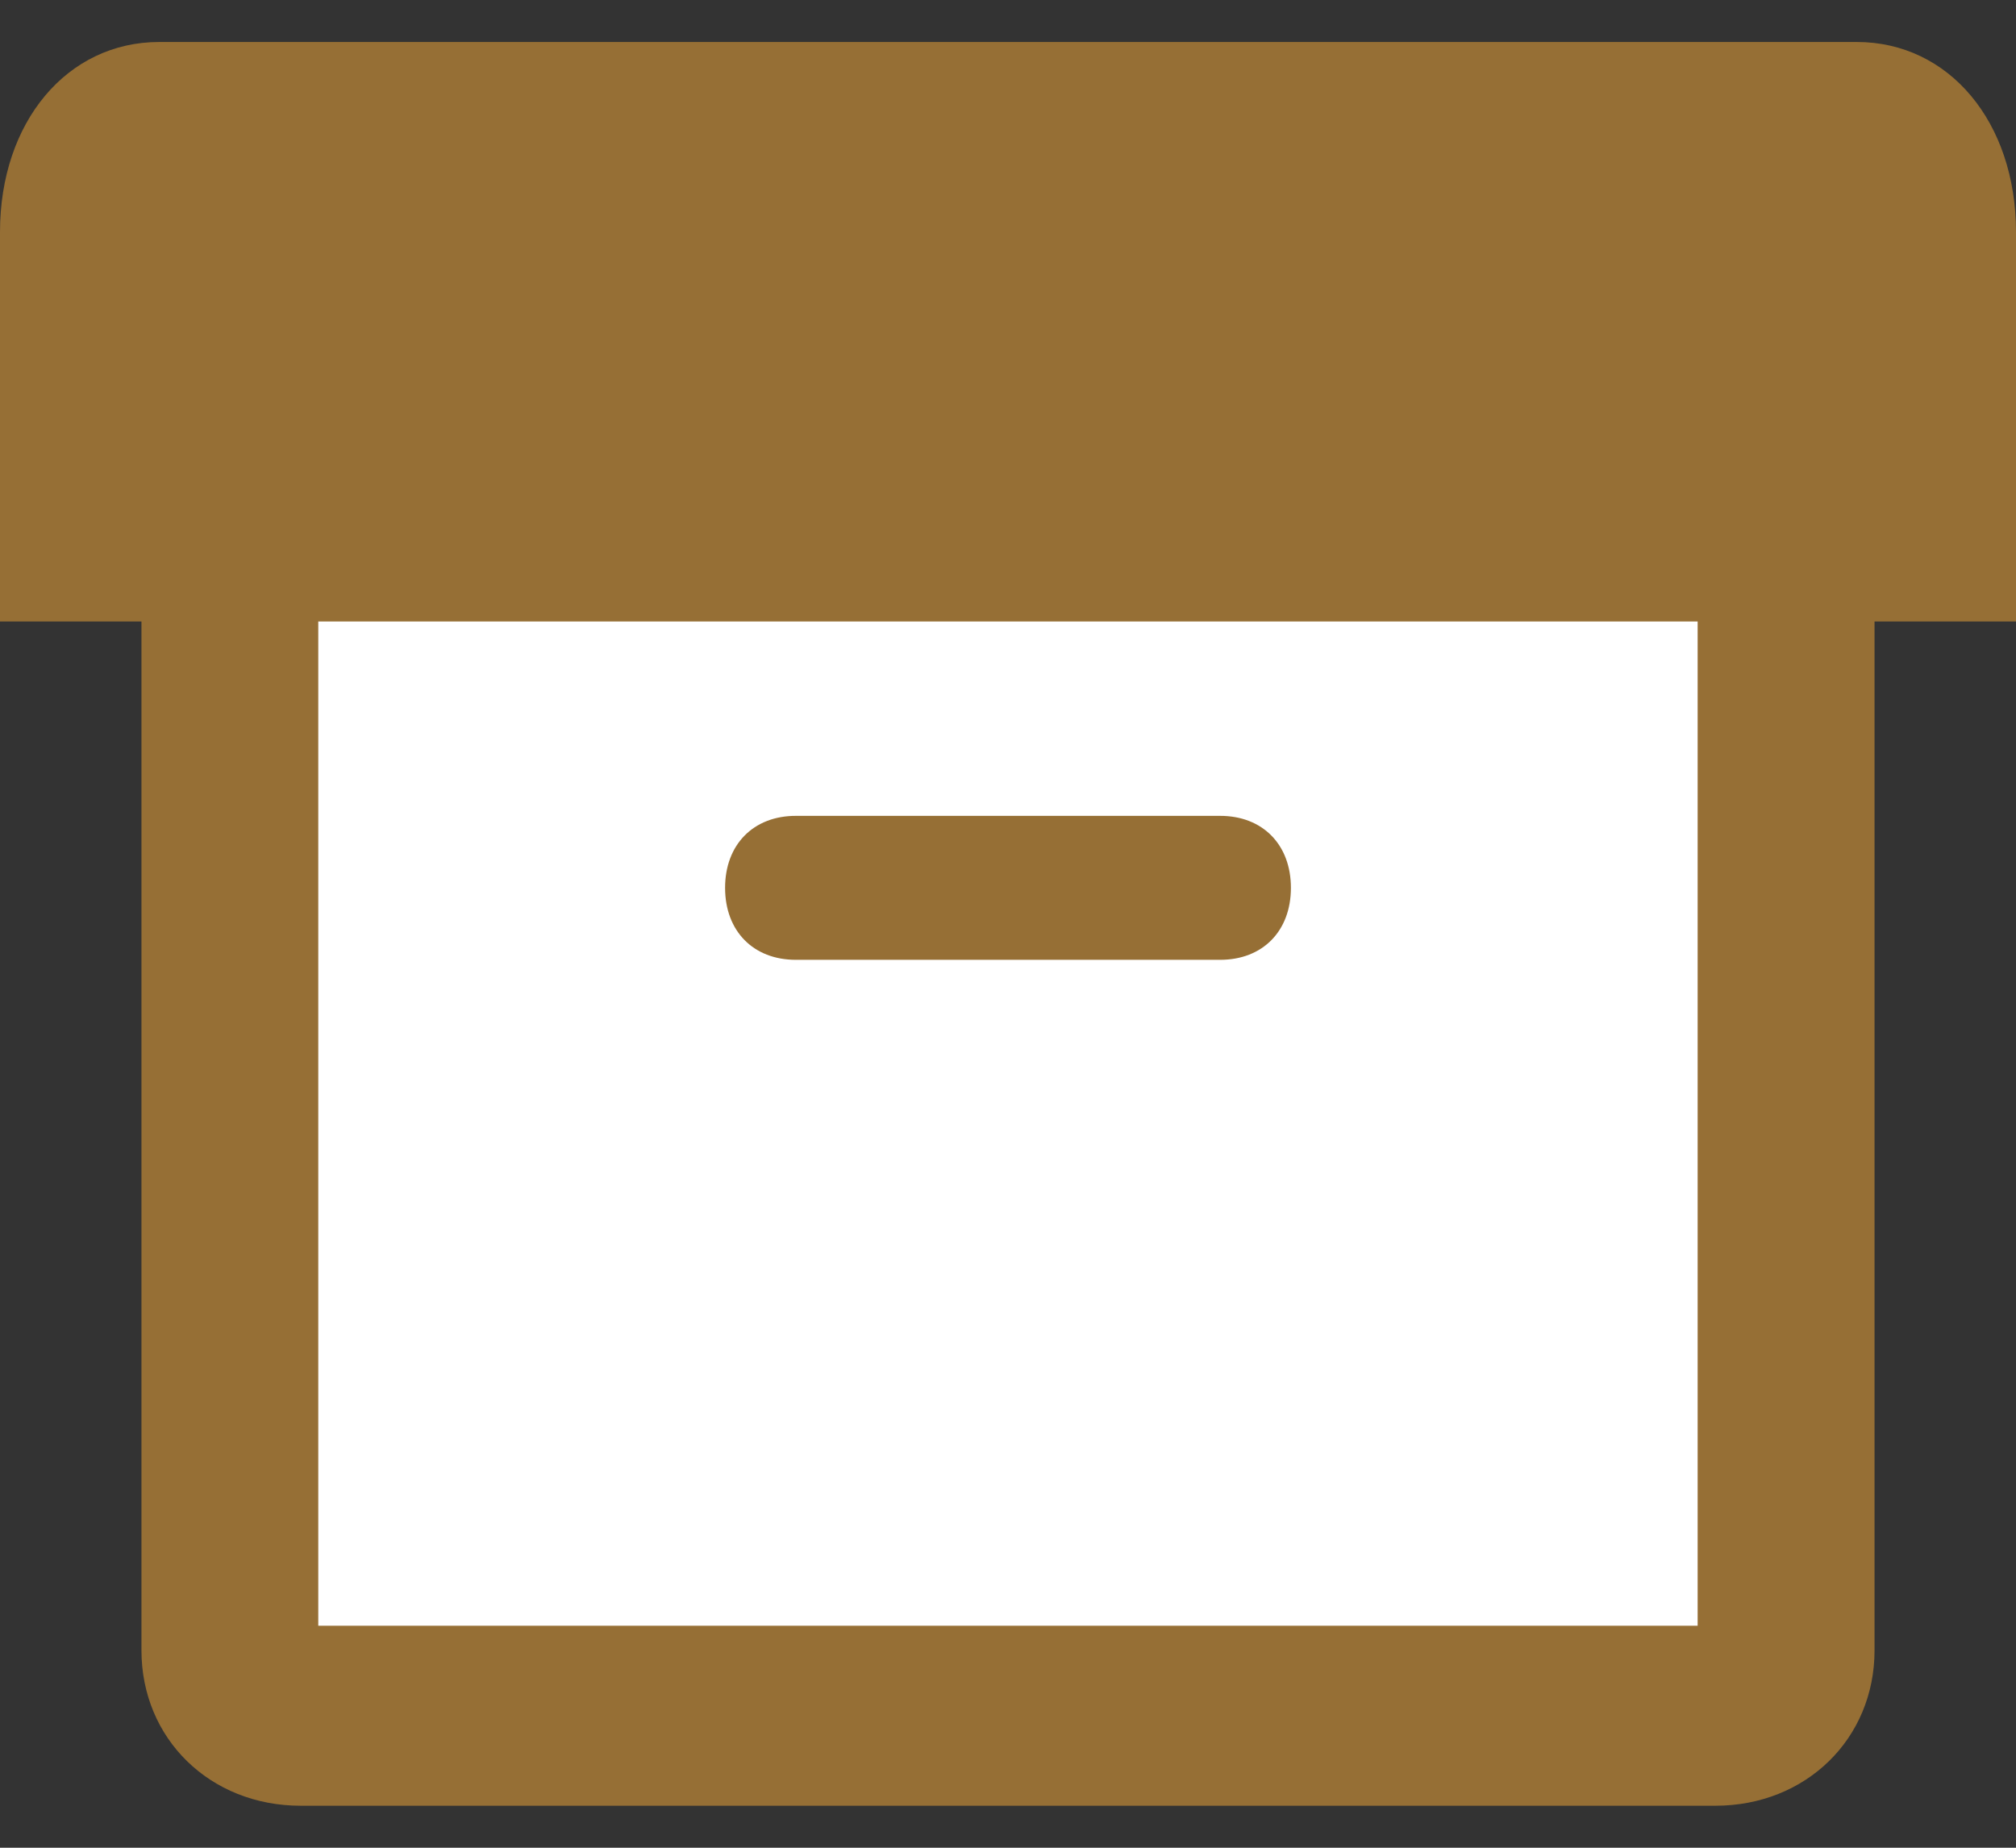 <svg width="24" height="22" viewBox="0 0 24 22" fill="none" xmlns="http://www.w3.org/2000/svg">
<rect x="0" y="0" width="24" height="22" fill="#333333" stroke="none"/>
<g clip-path="url(#clip0_477_775)">
<rect x="2" y="7" width="19" height="13" fill="white"/>
<path d="M24 2.763C24 1.451 23.2 0.5 22.105 0.5H1.895C0.8 0.5 0 1.451 0 2.763V7.4H1.684V19.649C1.684 20.703 2.501 21.5 3.579 21.5H20.421C21.499 21.5 22.316 20.703 22.316 19.649V7.4H24V2.763ZM20.21 19.357H3.789V7.4H20.21V19.357Z" fill="#966F35"/>
<path d="M9.474 11.428H14.526C15.032 11.428 15.368 11.086 15.368 10.571C15.368 10.057 15.032 9.714 14.526 9.714H9.474C8.968 9.714 8.632 10.057 8.632 10.571C8.632 11.086 8.968 11.428 9.474 11.428Z" fill="#966F35"/>
</g>
<defs>
<clipPath id="clip0_477_775">
<rect width="24" height="21" fill="white" transform="translate(0 0.5)"/>
</clipPath>
</defs>
</svg>
